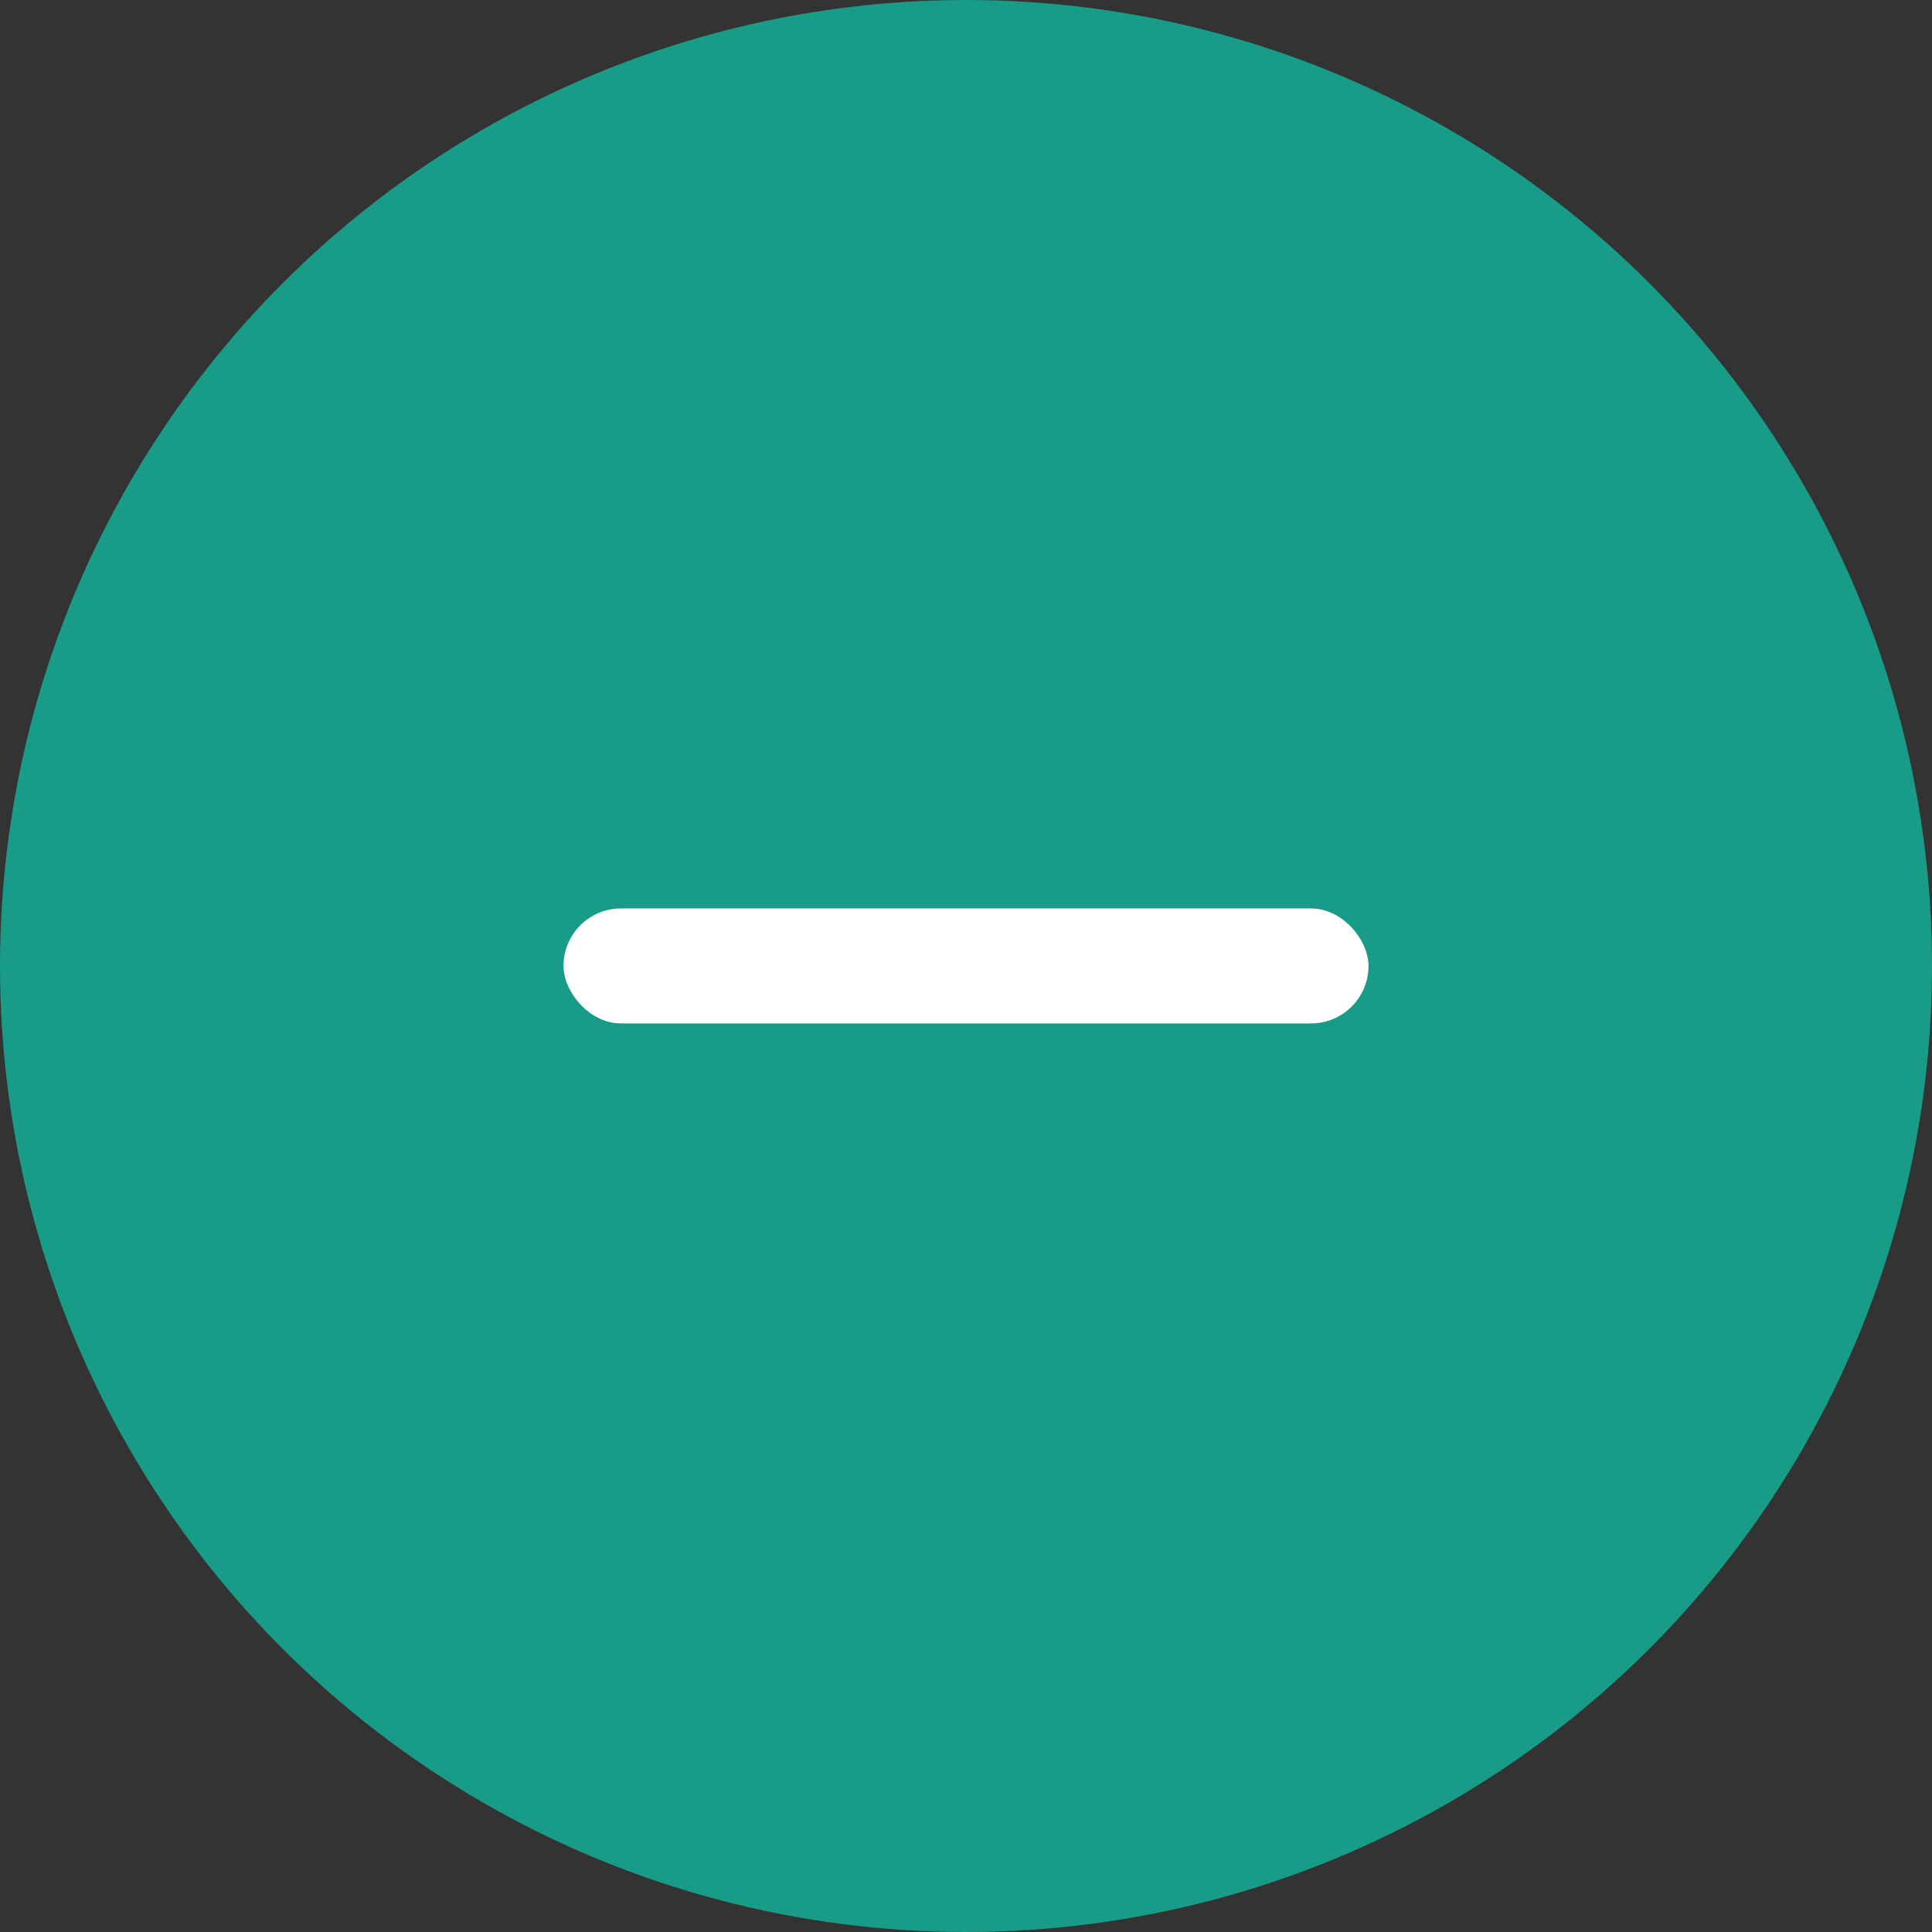 <svg xmlns="http://www.w3.org/2000/svg" width="48" height="48" viewBox="0 0 48 48"><rect x="0" y="0" width="48" height="48" fill="#333333" stroke="none"/><circle cx="24" cy="24" r="24" fill="#189b87"/><rect width="20" height="2.857" rx="1.429" fill="#fff" transform="translate(14 22.57)"/></svg>